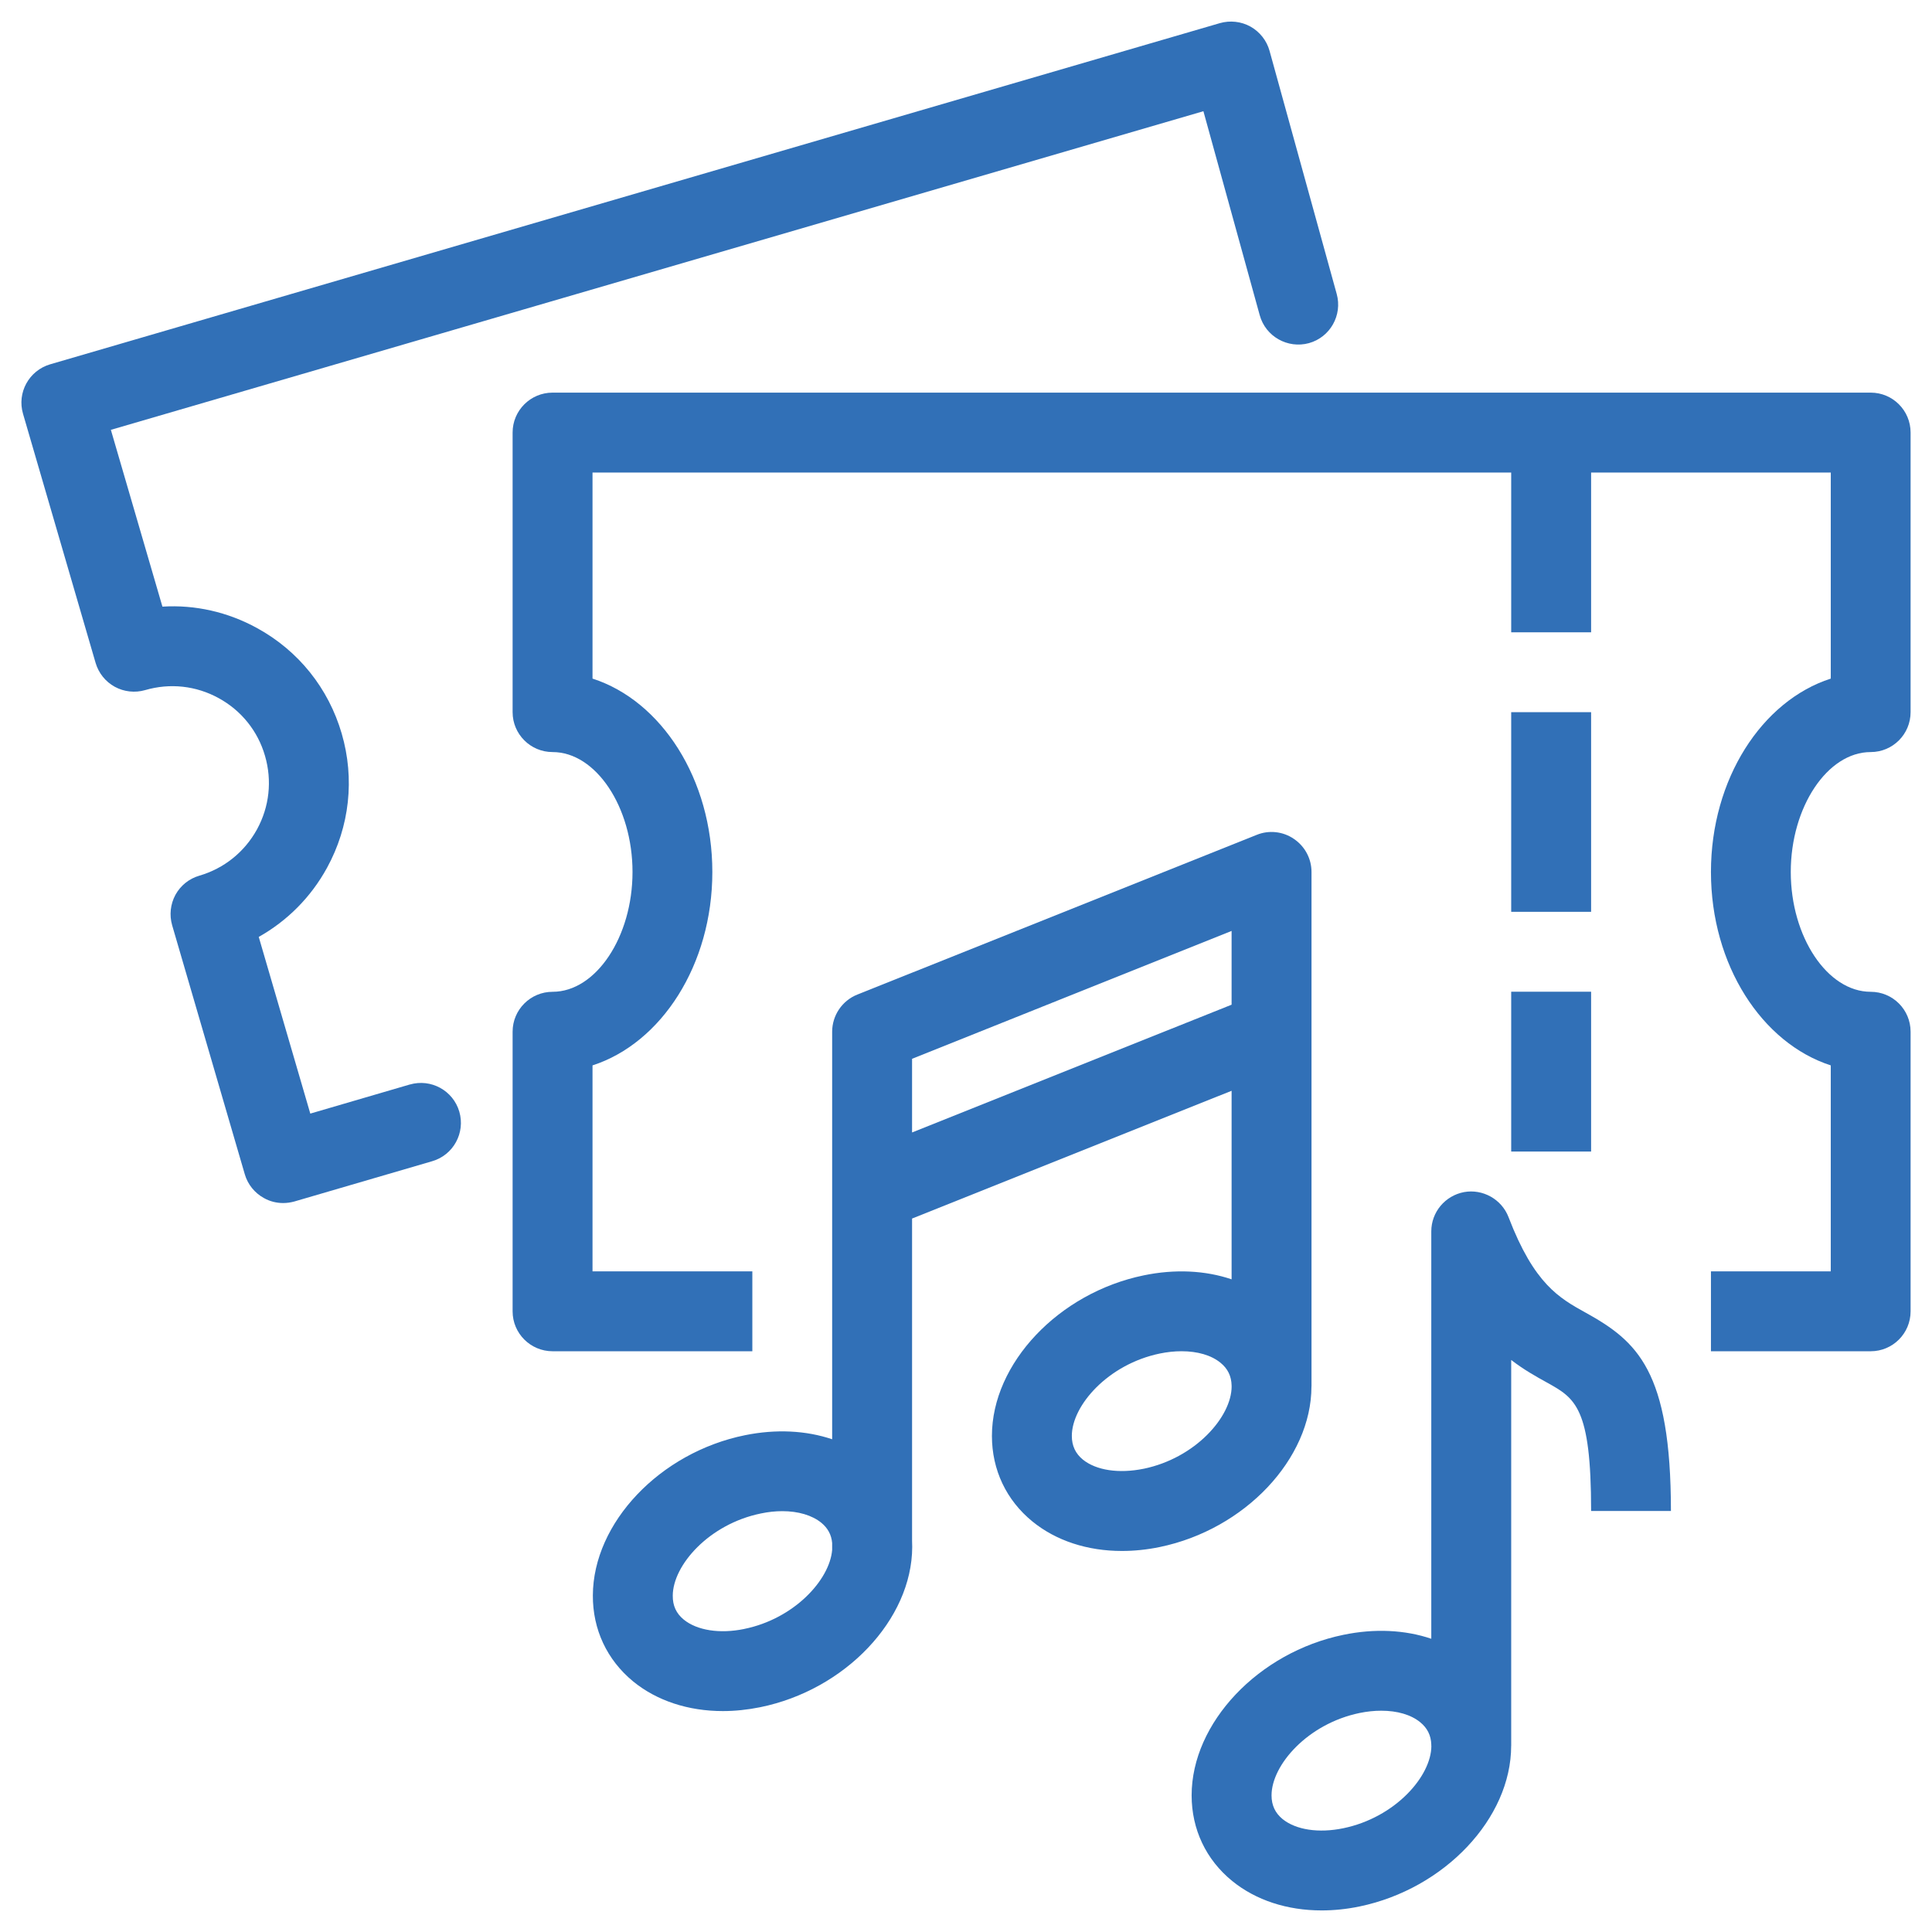 <?xml version="1.0" encoding="UTF-8"?>
<svg id="Layer_1" data-name="Layer 1" xmlns="http://www.w3.org/2000/svg" viewBox="0 0 1080 1080">
  <defs>
    <style>
      .cls-1 {
        fill: #3170b7;
        stroke-width: 0px;
      }
    </style>
  </defs>
  <path class="cls-1" d="M229.05,606.25l-55.59,16.26-28.82-98.77c15.95-8.97,29.18-22.21,38.16-38.62,12.67-23.13,15.59-49.8,8.21-75.08-7.39-25.33-24.16-46.26-47.28-58.93-16.46-9.03-34.67-13.13-52.93-12l-28.82-98.83L672.71,62.17l31.49,114.06c3.28,11.9,15.64,18.82,27.49,15.59,11.85-3.28,18.82-15.59,15.54-27.49l-37.54-135.9c-1.59-5.74-5.44-10.62-10.62-13.54-5.23-2.92-11.44-3.59-17.18-1.95L28.01,203.66c-11.8,3.49-18.62,15.85-15.13,27.69l40.57,139.24c1.69,5.69,5.49,10.46,10.72,13.33,5.18,2.82,11.28,3.49,16.98,1.85,13.9-4.05,28.46-2.46,41.13,4.51,12.62,6.92,21.85,18.36,25.85,32.21,4.05,13.9,2.46,28.46-4.46,41.13-6.97,12.67-18.41,21.85-32.26,25.9-5.69,1.64-10.46,5.49-13.33,10.67-2.82,5.23-3.49,11.33-1.85,17.03l40.62,139.24c1.64,5.64,5.54,10.46,10.72,13.28,3.28,1.85,6.97,2.77,10.72,2.77,2.1,0,4.21-.31,6.26-.87l77.03-22.51c11.85-3.44,18.62-15.85,15.18-27.69-3.44-11.8-15.8-18.62-27.69-15.18Z"/>
  <path class="cls-1" d="M1045.72,420.41c12.36,0,22.31-10,22.31-22.31v-156.31c0-12.31-9.95-22.31-22.31-22.31H308.91c-12.36,0-22.36,10-22.36,22.31v156.31c0,12.31,10,22.31,22.36,22.31,24.21,0,44.67,30.72,44.67,67.03s-20.46,66.98-44.67,66.98c-12.36,0-22.36,10-22.36,22.31v156.32c0,12.31,10,22.31,22.36,22.31h111.65v-44.67h-89.34v-115.13c38.51-12.46,66.98-56.21,66.98-108.11s-28.46-95.7-66.98-108.11v-115.18h513.55v89.3h44.67v-89.3h133.97v115.18c-38.51,12.41-66.98,56.16-66.98,108.11s28.46,95.65,66.98,108.11v115.13h-66.98v44.67h89.29c12.36,0,22.31-10,22.31-22.31v-156.32c0-12.31-9.95-22.31-22.31-22.31-24.21,0-44.67-30.72-44.67-66.98s20.46-67.03,44.67-67.03Z"/>
  <rect class="cls-1" x="844.77" y="398.11" width="44.67" height="111.6"/>
  <rect class="cls-1" x="844.77" y="554.38" width="44.67" height="89.34"/>
  <path class="cls-1" d="M733.11,775.01h.03v-287.6c0-7.39-3.69-14.31-9.85-18.46-6.1-4.21-14-5.03-20.77-2.26l-223.29,89.29c-8.46,3.38-14.05,11.64-14.05,20.77v227.81c-14.57-4.92-31.39-5.8-48.74-2.27-47.54,9.64-84.88,48.98-85.03,89.54-.1,19.03,7.9,36.05,22.46,48.05,13.28,10.87,30.92,16.62,50.21,16.62,6.77,0,13.74-.72,20.82-2.15,47.54-9.64,84.88-48.98,85.03-89.54,0-1.22-.02-2.43-.08-3.63v-180.01l178.62-71.42v105.4c-14.69-4.98-31.68-5.84-49.16-2.21-47.54,9.8-84.82,49.23-84.82,89.75,0,18.98,8.05,35.95,22.67,47.85,13.23,10.77,30.77,16.46,50,16.46,6.87,0,14-.72,21.18-2.21,47.53-9.84,84.76-49.27,84.77-89.77ZM416.03,910.6c-13.69,2.82-26.36.82-33.8-5.23-4.21-3.44-6.21-7.8-6.15-13.39.05-17.03,20.31-40.05,49.28-45.95,4.1-.87,8.15-1.28,11.95-1.28,8.87,0,16.62,2.26,21.85,6.51,3.63,3,5.61,6.7,6.02,11.28v3.88c-1.38,16.77-21.22,38.48-49.15,44.17ZM509.85,633.05v-41.17l178.62-71.49v41.24l-178.62,71.42ZM639.31,821.04c-13.85,2.82-26.51.92-34-5.13-4.1-3.38-6.15-7.69-6.15-13.23,0-16.98,20.21-40.05,49.18-46.05,4.21-.87,8.31-1.28,12.15-1.28,8.92,0,16.62,2.21,21.8,6.46,4.02,3.27,6.05,7.42,6.18,12.65v.56h.02c-.02,16.97-20.22,40.03-49.18,46.03Z"/>
  <path class="cls-1" d="M886.36,733.78c-14.77-8.21-28.72-15.95-43.08-53.39-3.85-10.05-14.46-15.9-24.87-14-10.62,2-18.31,11.23-18.31,21.95v227.74c-14.69-4.98-31.67-5.83-49.15-2.2-47.54,9.8-84.82,49.23-84.82,89.75,0,18.98,8.05,35.95,22.67,47.85,13.23,10.77,30.77,16.46,50,16.46,6.87,0,14-.72,21.18-2.21,47.54-9.85,84.77-49.28,84.77-89.79h.02v-215.7c7.08,5.44,13.85,9.23,19.9,12.56,15.95,8.87,24.77,13.74,24.77,71.85h44.62c0-78.52-18.87-94.88-47.69-110.88ZM750.95,1021.99c-13.85,2.87-26.51.92-34-5.13-4.1-3.38-6.15-7.69-6.15-13.23,0-16.98,20.21-40.05,49.18-46.05,4.21-.87,8.31-1.28,12.15-1.28,8.92,0,16.62,2.21,21.8,6.46,3.96,3.23,5.99,7.31,6.17,12.43v.76h.04c0,16.97-20.21,40.04-49.18,46.04Z"/>
</svg>